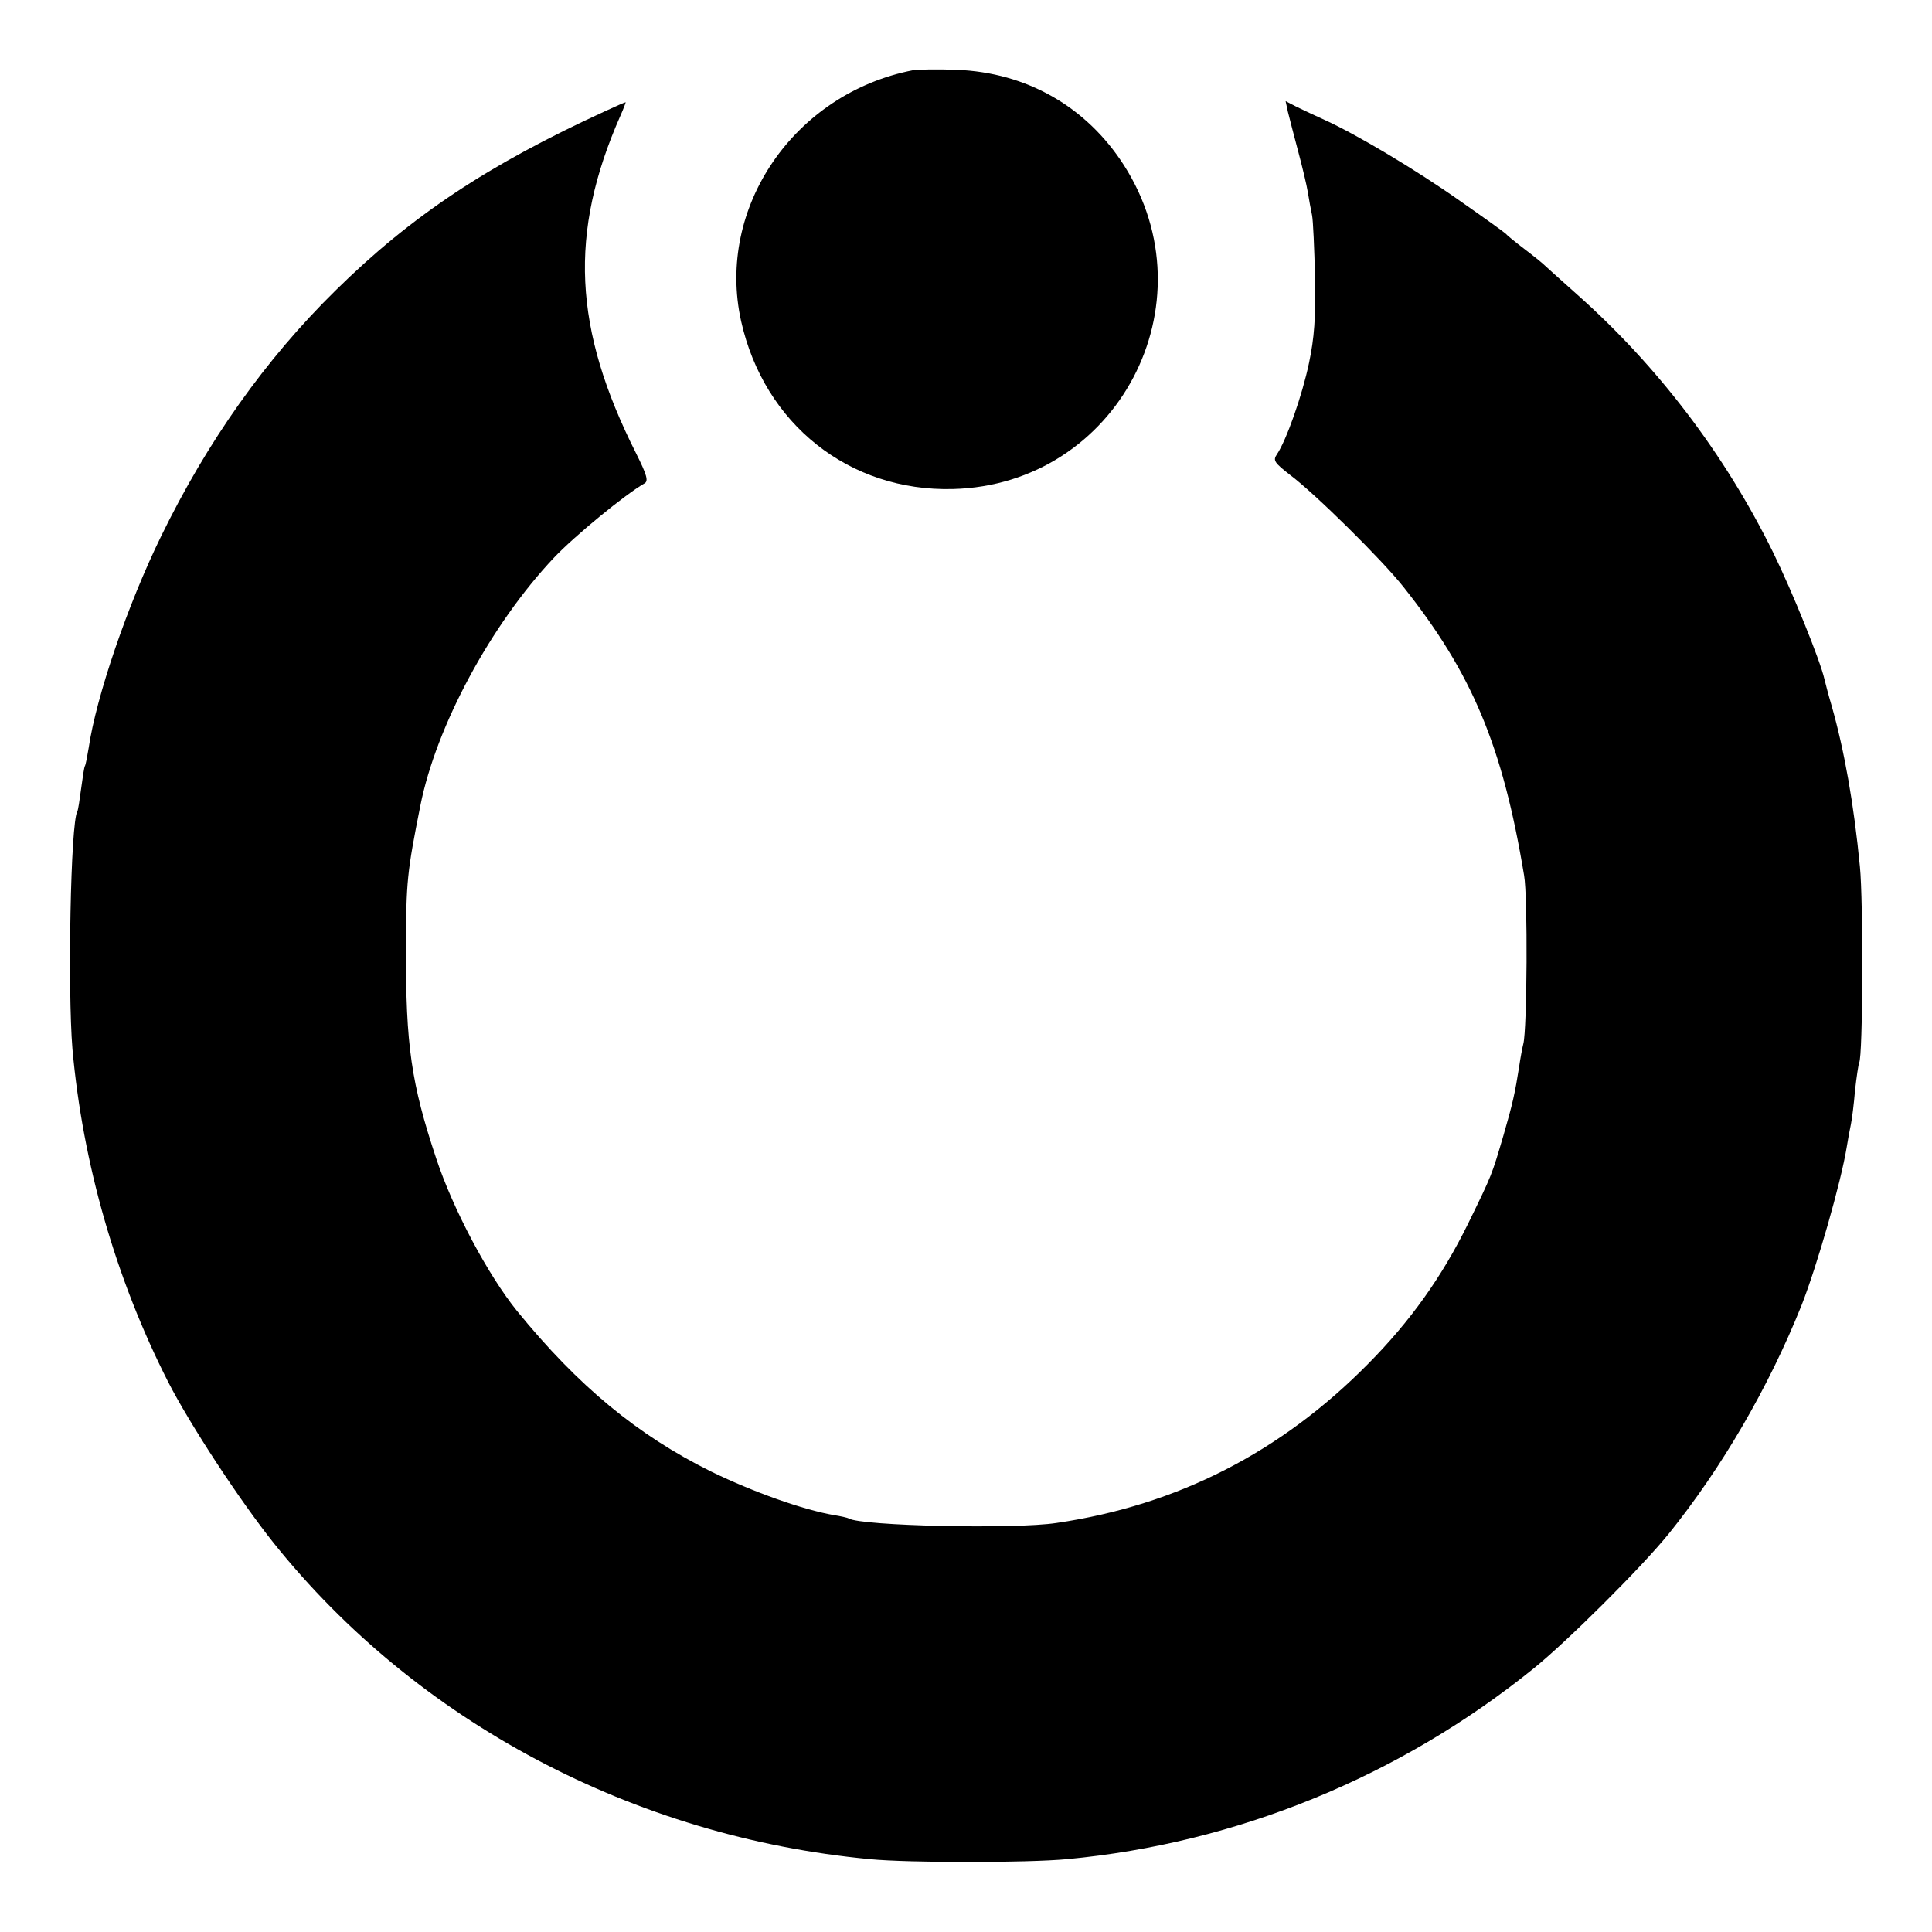 <?xml version="1.0" standalone="no"?>
<!DOCTYPE svg PUBLIC "-//W3C//DTD SVG 20010904//EN"
 "http://www.w3.org/TR/2001/REC-SVG-20010904/DTD/svg10.dtd">
<svg version="1.0" xmlns="http://www.w3.org/2000/svg"
 width="512pt" height="512pt" viewBox="0 0 512 512"
 preserveAspectRatio="xMidYMid meet">
<g transform="translate(0,512) scale(0.1,-0.1)"
fill="#000000" stroke="none">
<path d="M2420 4934 c-315 -61 -523 -364 -456 -665 61 -273 287 -452 561 -445
436 11 689 491 453 859 -99 154 -257 245 -443 252 -49 2 -101 1 -115 -1z"/>
<path d="M1605 4826 c-312 -143 -515 -278 -716 -476 -186 -183 -339 -399 -462
-651 -89 -182 -172 -425 -192 -561 -4 -24 -8 -45 -10 -48 -2 -3 -6 -30 -10
-60 -4 -30 -8 -57 -10 -60 -18 -29 -26 -473 -13 -630 27 -303 115 -610 254
-883 58 -113 189 -313 280 -427 379 -473 954 -778 1579 -837 103 -10 416 -10
523 0 449 42 881 218 1237 506 89 72 284 266 357 356 141 175 265 388 352 605
41 104 105 327 120 420 3 19 8 46 11 60 3 14 8 54 11 90 4 36 9 69 11 74 10
15 11 429 2 519 -16 166 -41 307 -75 427 -9 30 -17 62 -19 70 -11 49 -85 232
-136 336 -128 260 -306 494 -520 684 -46 41 -86 77 -89 80 -3 3 -25 21 -50 40
-25 19 -47 37 -50 41 -3 3 -57 42 -120 86 -119 84 -274 176 -357 214 -26 12
-61 28 -77 36 l-29 15 6 -28 c4 -16 16 -63 27 -104 11 -41 23 -91 26 -110 3
-19 8 -46 11 -60 3 -14 6 -88 8 -165 2 -107 -2 -161 -16 -227 -18 -86 -60
-205 -85 -242 -11 -16 -7 -22 34 -54 66 -49 245 -226 301 -297 182 -229 263
-421 320 -765 10 -56 8 -408 -2 -446 -3 -12 -8 -39 -11 -60 -11 -70 -17 -98
-42 -184 -31 -105 -29 -101 -94 -234 -69 -140 -152 -257 -265 -371 -231 -234
-505 -374 -825 -421 -111 -17 -519 -8 -551 12 -3 2 -21 6 -40 9 -81 14 -213
61 -324 115 -196 97 -353 227 -515 426 -76 94 -169 268 -214 404 -66 198 -81
301 -80 555 0 179 3 204 38 380 42 211 187 480 354 657 55 58 189 168 240 197
11 6 6 23 -22 79 -167 331 -179 584 -42 895 9 20 15 37 14 36 -2 0 -25 -10
-53 -23z"/>
</g>
</svg>
